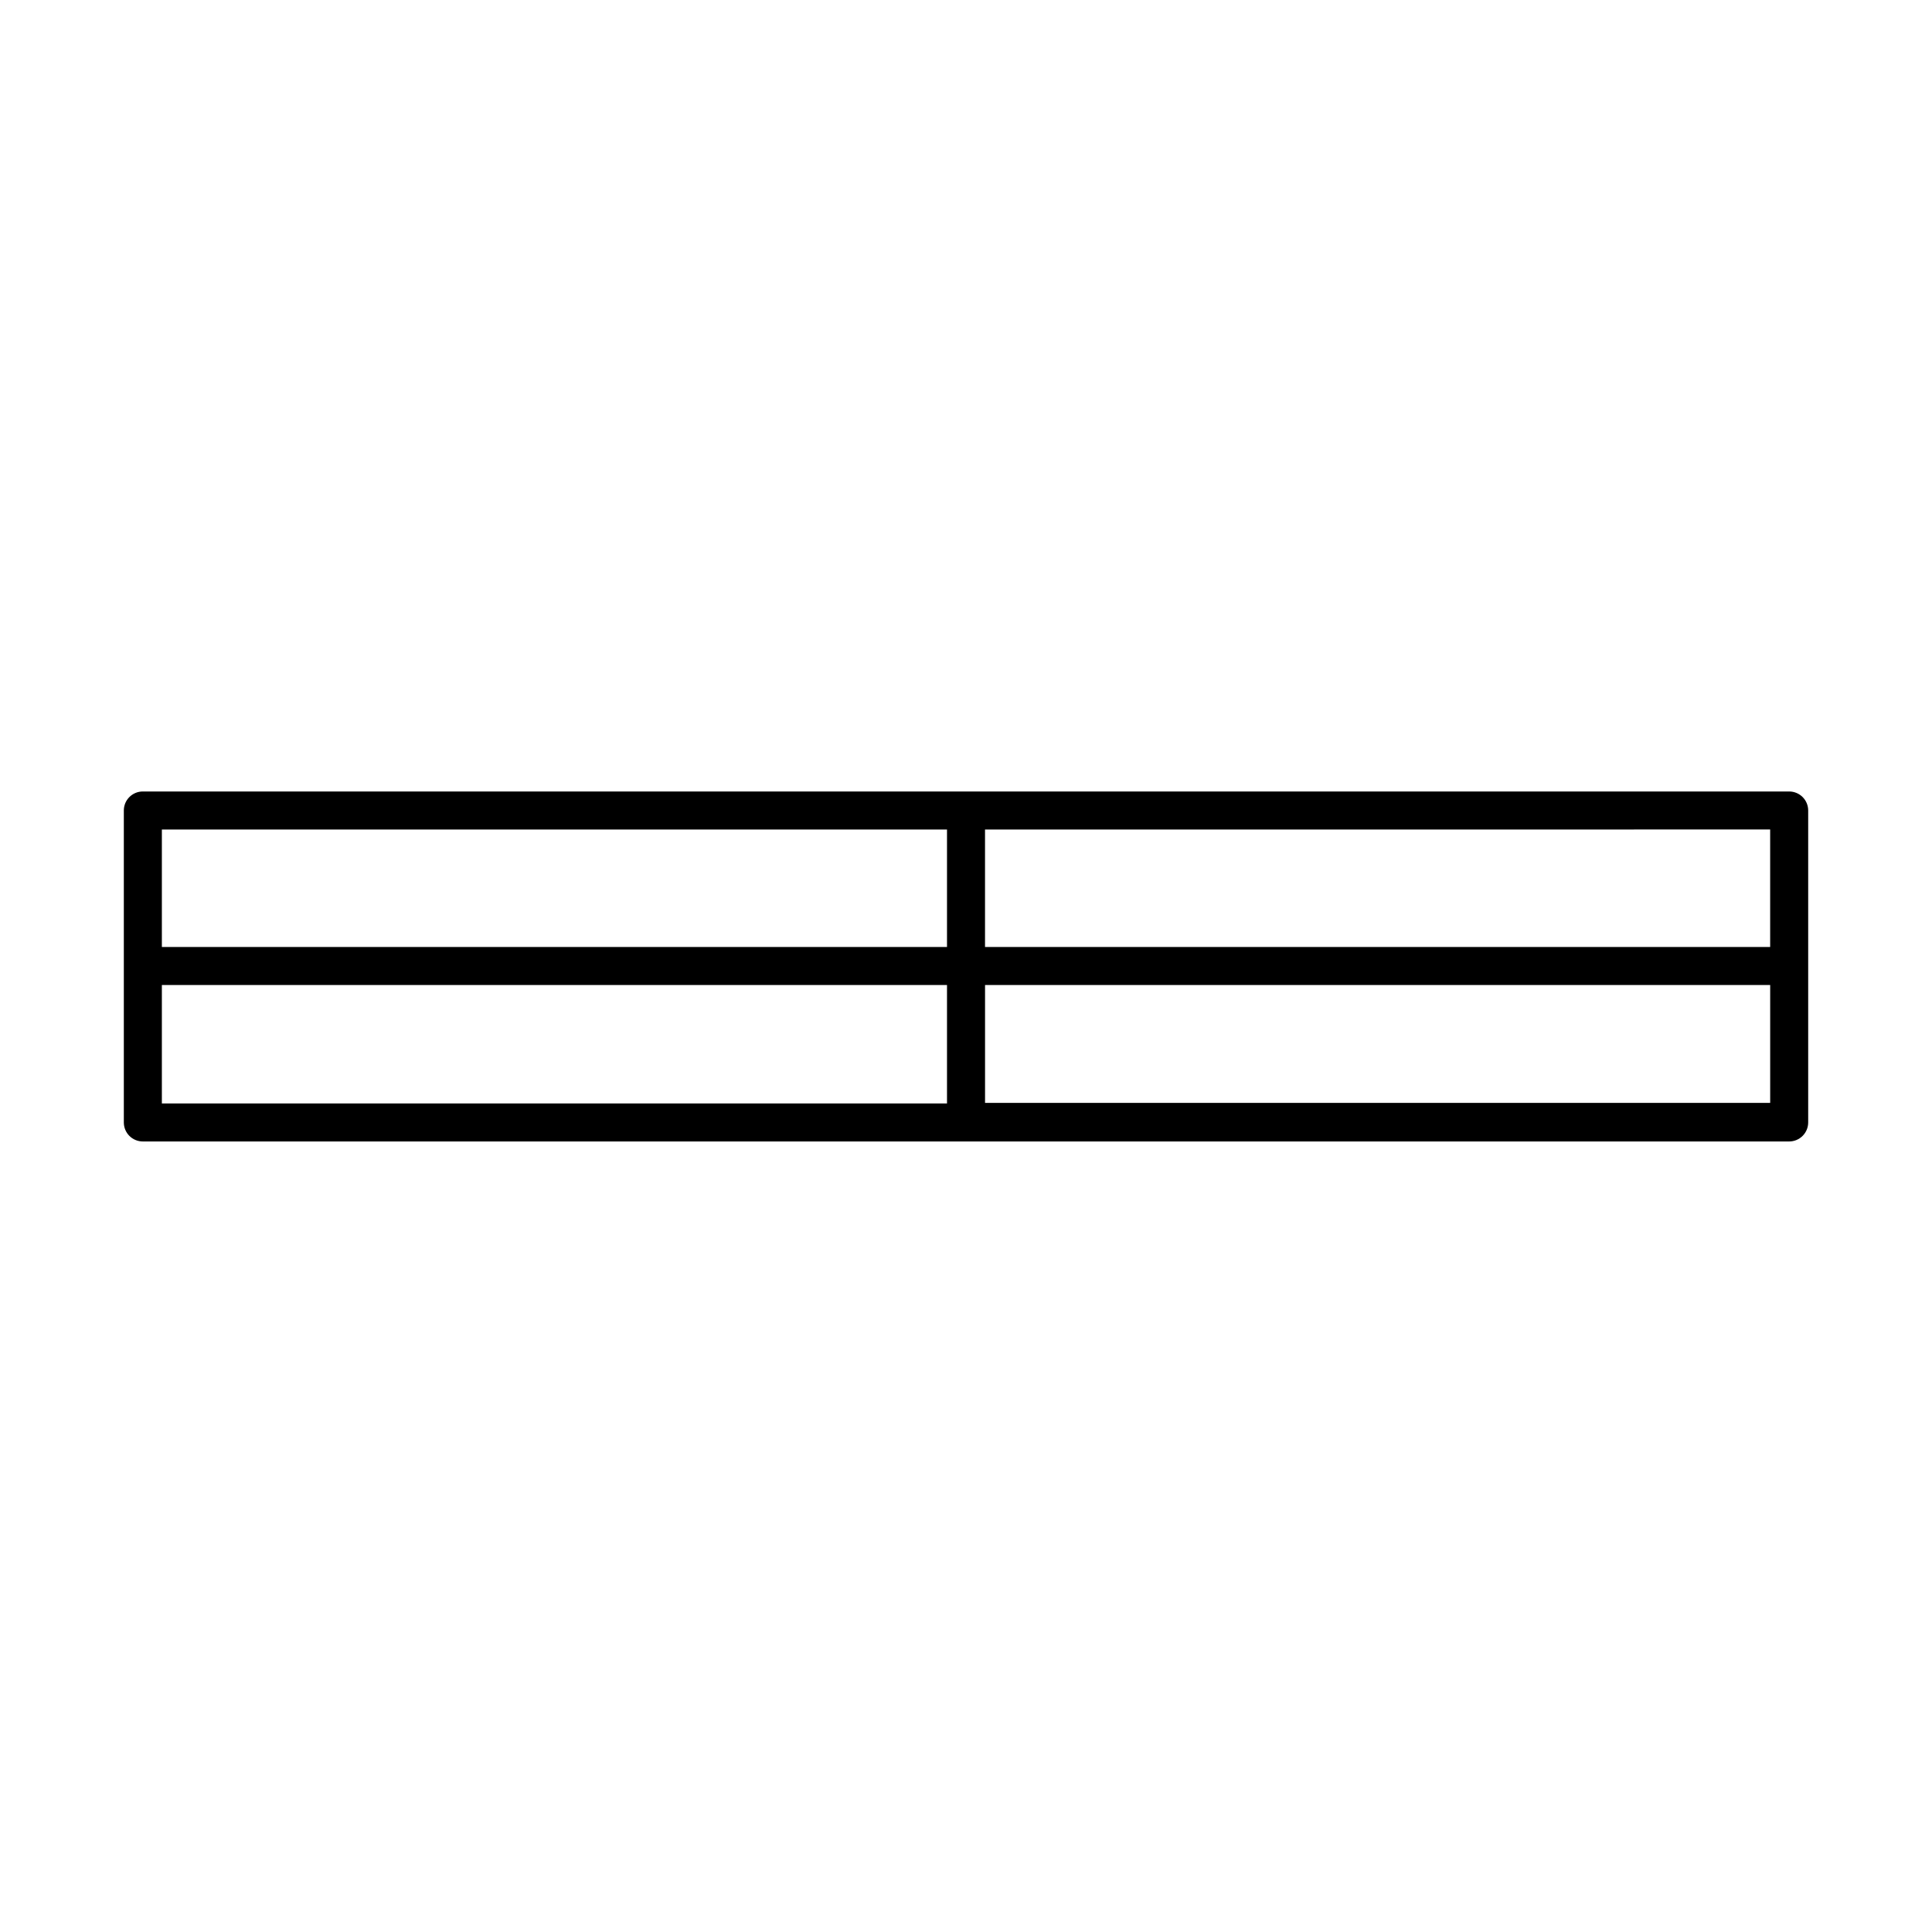 <?xml version="1.0" encoding="UTF-8"?>
<!-- Uploaded to: ICON Repo, www.svgrepo.com, Generator: ICON Repo Mixer Tools -->
<svg fill="#000000" width="800px" height="800px" version="1.1" viewBox="144 144 512 512" xmlns="http://www.w3.org/2000/svg">
 <path d="m618.15 353.75h-436.3c-2.781 0-5.035 2.254-5.035 5.035v82.676c0 1.336 0.527 2.617 1.473 3.562 0.945 0.945 2.227 1.477 3.562 1.477h436.3c1.336 0 2.617-0.531 3.562-1.477 0.945-0.945 1.477-2.227 1.477-3.562v-82.676c0-1.336-0.531-2.617-1.477-3.562-0.945-0.941-2.227-1.473-3.562-1.473zm-213.11 10.078 208.07-0.004v31.137h-208.07zm-10.074 72.598h-208.07v-31.391h208.07zm0-41.465h-208.07v-31.137h208.07zm218.15 41.312h-208.07v-31.238h208.07z"/>
</svg>